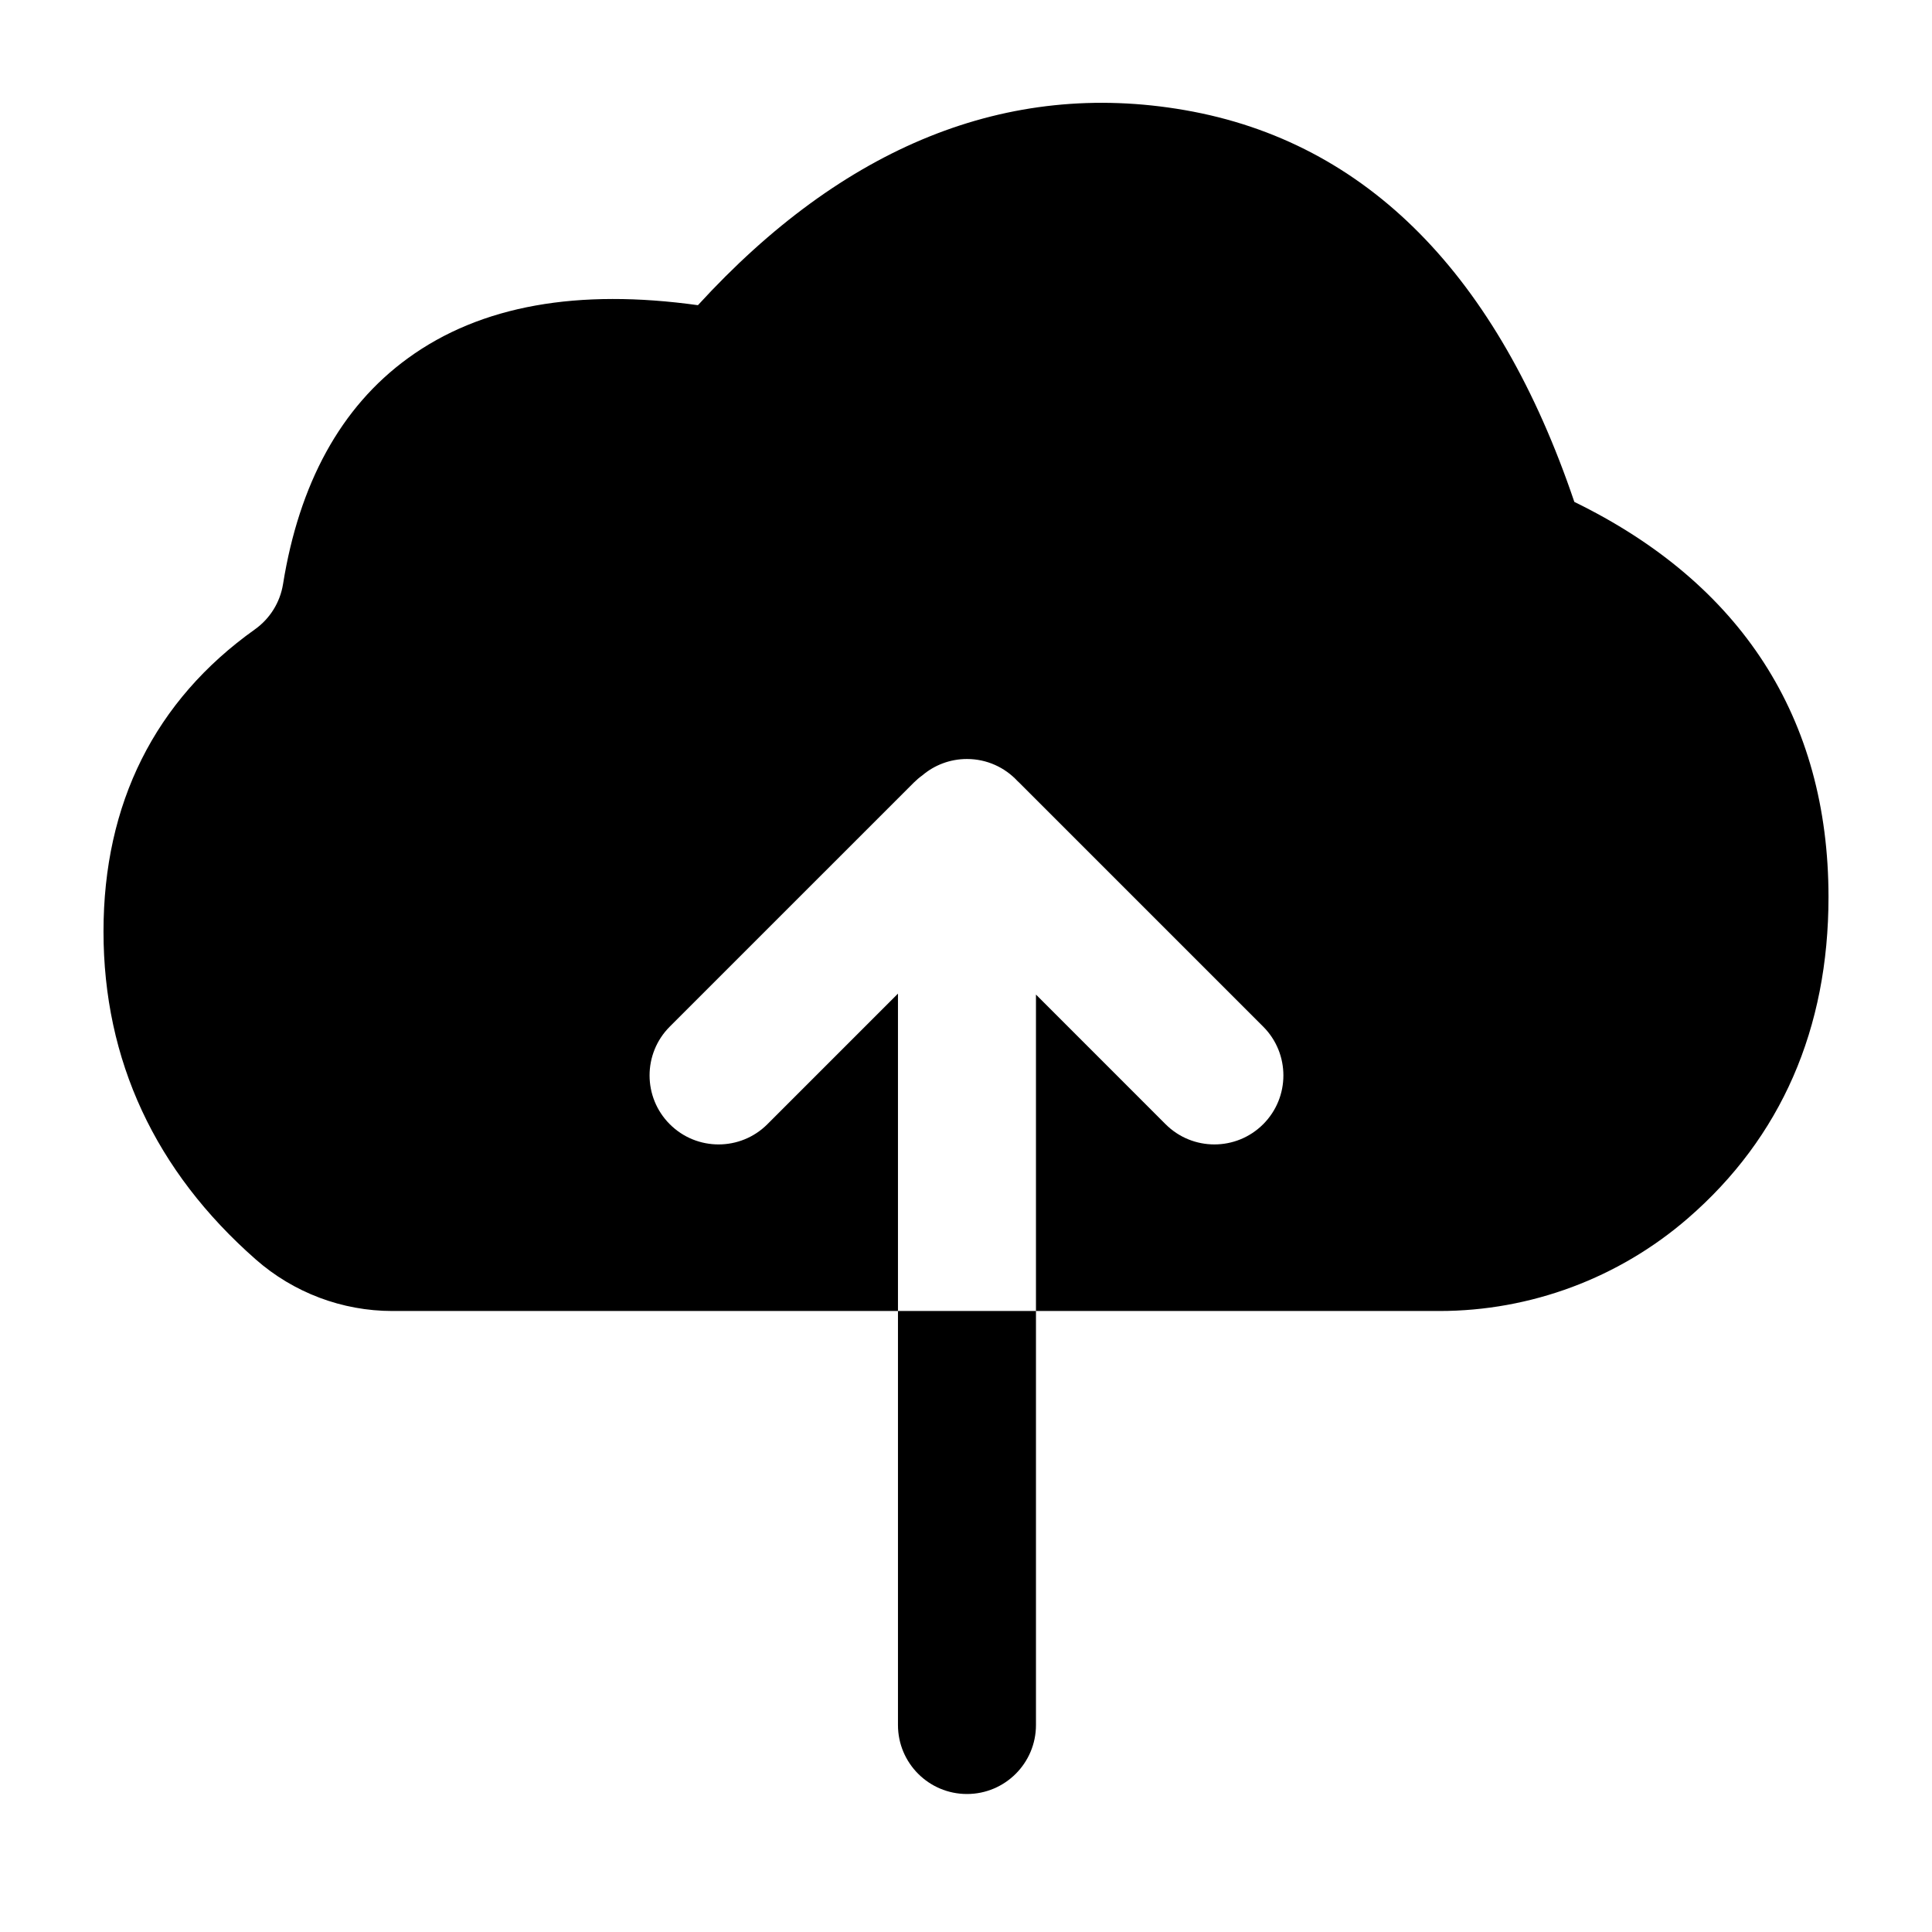 <svg xmlns="http://www.w3.org/2000/svg" width="56" height="56" viewBox="0 0 56 56">
  <path d="M27.028,36 L27.028,48 C27.028,49.105 26.132,50 25.028,50 C23.923,50 23.028,49.105 23.028,48 L23.028,36 L17,36 L8.375,36 C6.917,36 5.51,35.469 4.415,34.507 C1.499,31.945 1.21036514e-12,28.733 7.63833441e-13,25 C3.2063241e-13,21.294 1.487,18.307 4.389,16.242 C4.826,15.931 5.119,15.459 5.204,14.93 C5.67,12.03 6.866,9.806 8.824,8.383 C10.942,6.842 13.766,6.365 17.23,6.846 C21.44,2.247 26.197,0.297 31.343,1.192 C36.642,2.113 40.419,6.005 42.633,12.548 C47.469,14.907 50,18.811 50,24 C50,27.813 48.63,30.969 45.923,33.314 C43.924,35.046 41.366,36 38.721,36 L27.028,36 Z M27.028,36 L27.028,26.828 L30.785,30.586 C31.566,31.367 32.833,31.367 33.614,30.586 C34.395,29.805 34.395,28.538 33.614,27.757 L26.543,20.686 C26.526,20.669 26.509,20.653 26.491,20.637 C26.126,20.245 25.606,20 25.028,20 C24.535,20 24.083,20.178 23.735,20.474 C23.647,20.537 23.564,20.608 23.485,20.686 L16.414,27.757 C15.633,28.538 15.633,29.805 16.414,30.586 C17.195,31.367 18.462,31.367 19.243,30.586 L23.028,26.801 L23.028,36 L27.028,36 Z" transform="translate(3 2)"/>
</svg>
